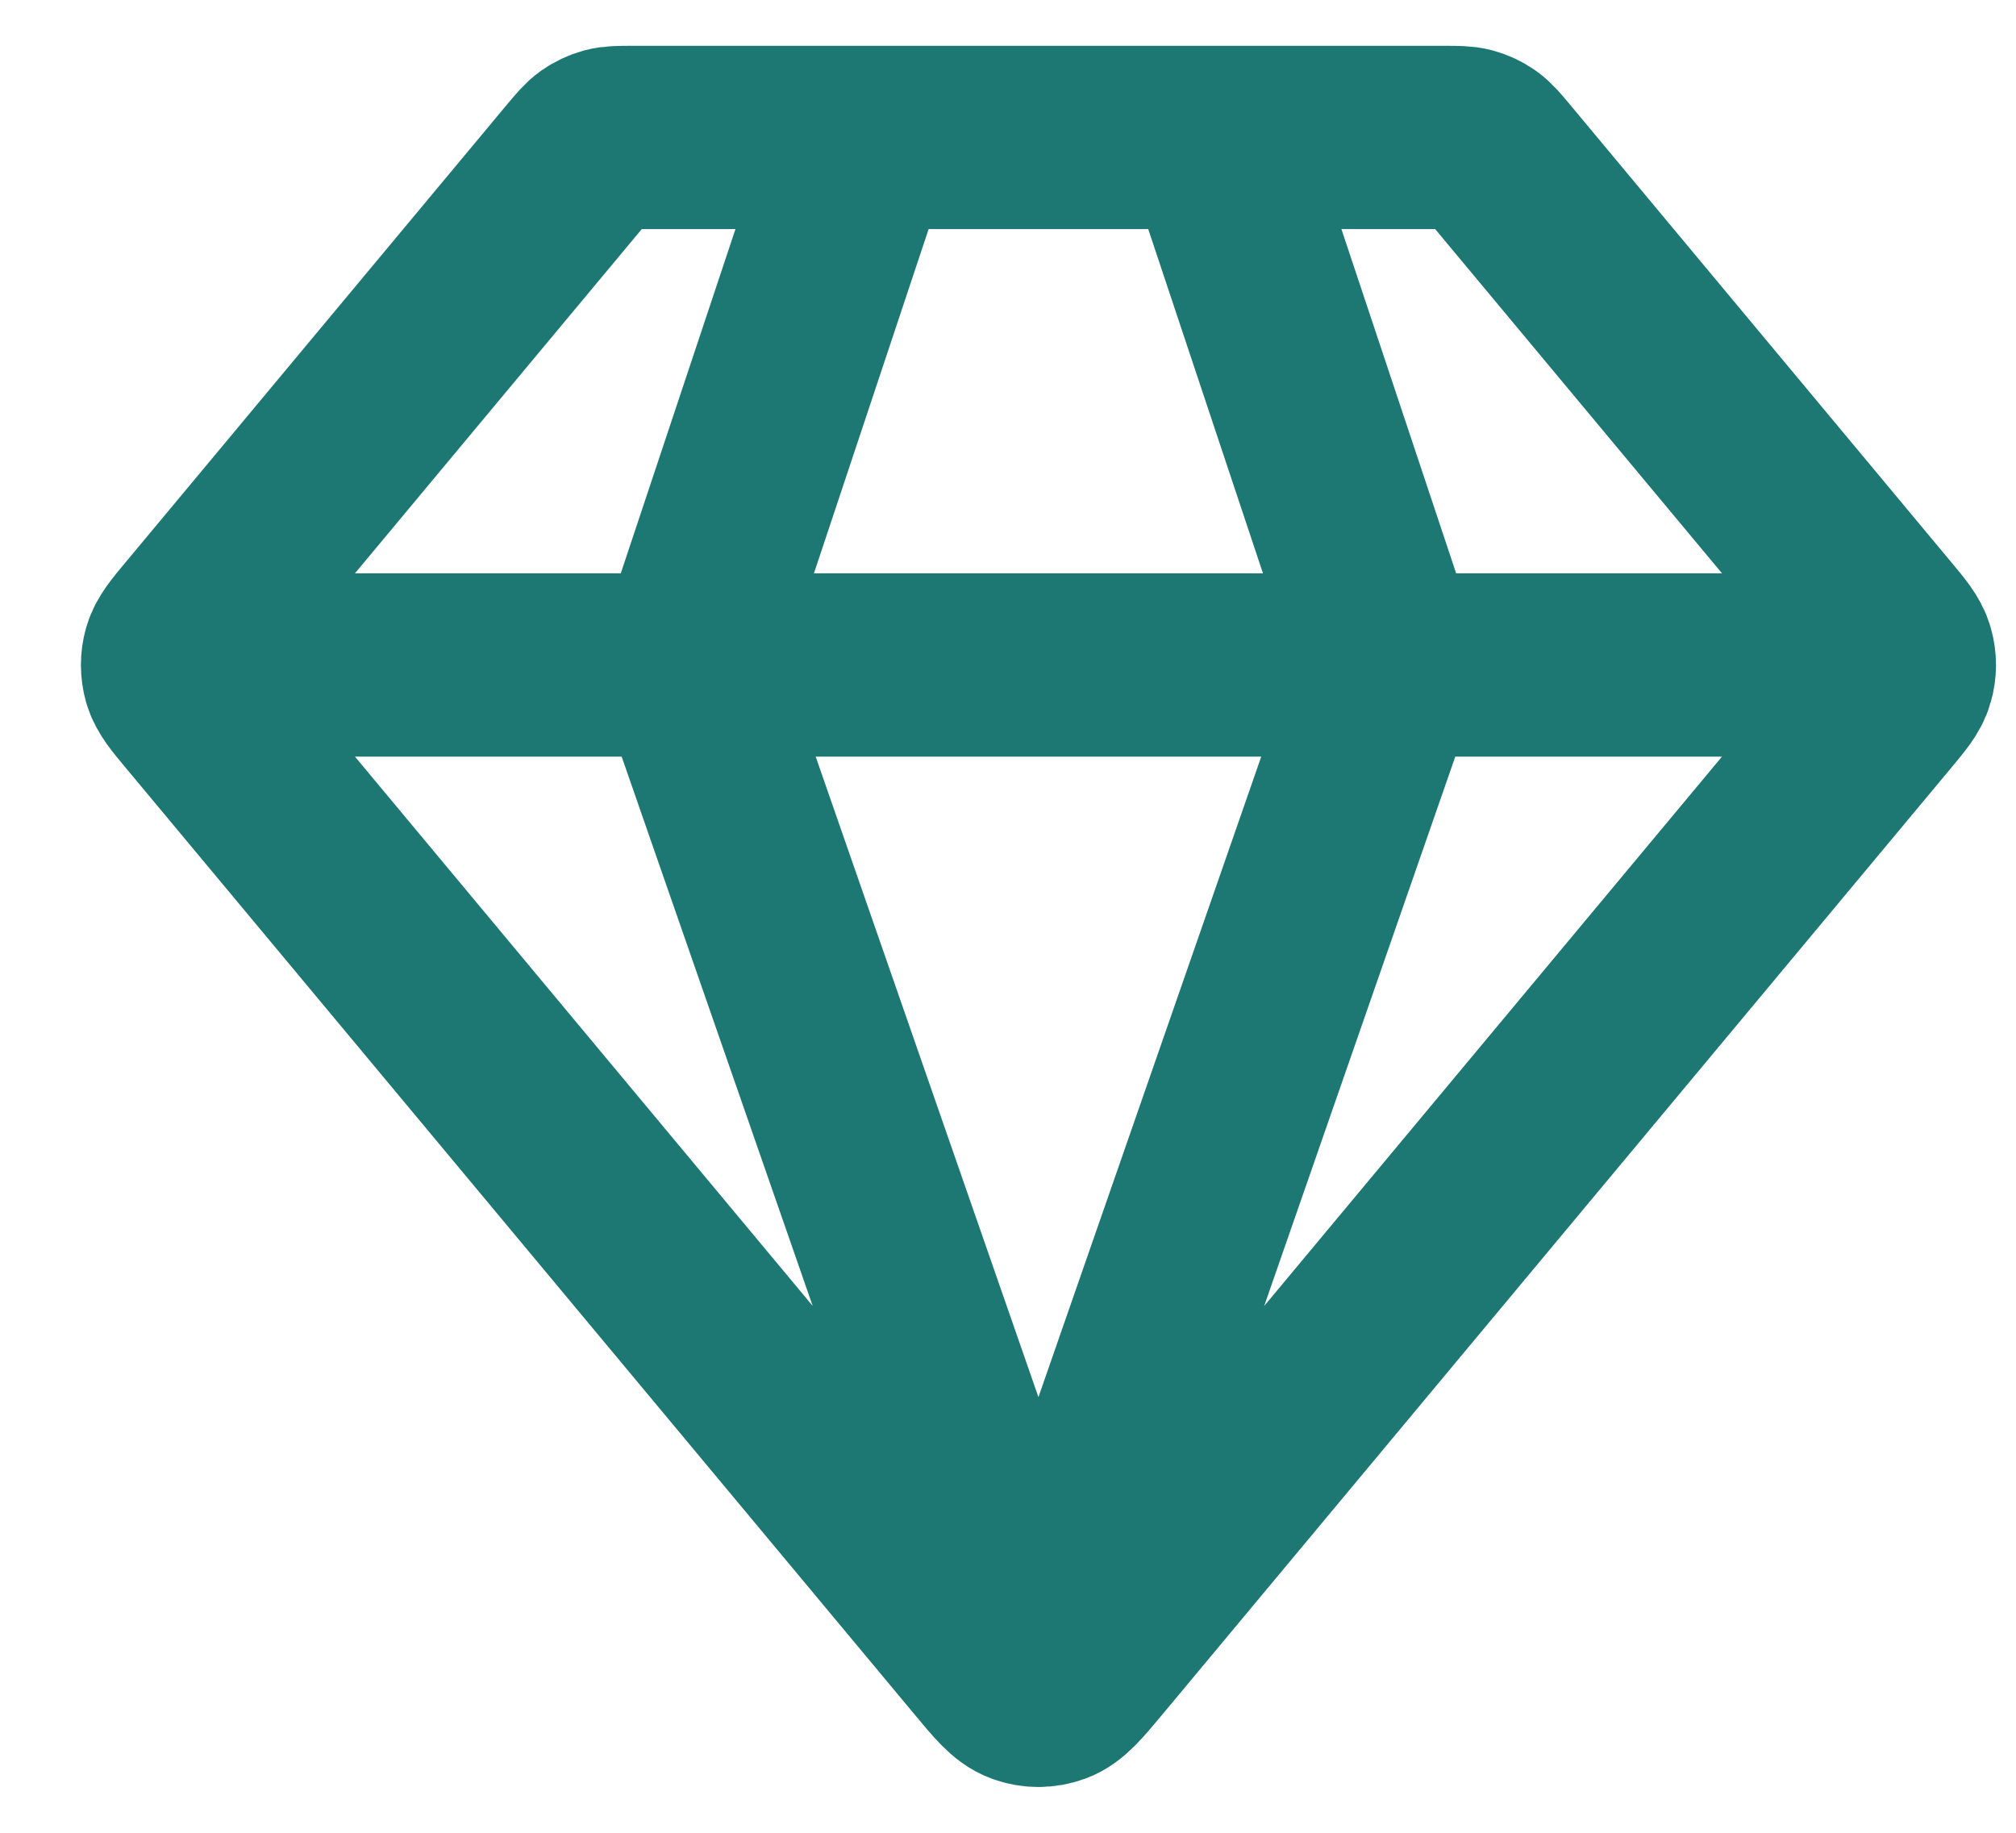 <svg width="22" height="20" viewBox="0 0 22 20" fill="none" xmlns="http://www.w3.org/2000/svg">
<path d="M2.218 7.257H20.447M9.413 1.5L7.495 7.257L11.332 18.29L15.17 7.257L13.251 1.5M11.922 18.062L20.517 7.748C20.663 7.573 20.736 7.486 20.763 7.388C20.788 7.302 20.788 7.211 20.763 7.125C20.736 7.027 20.663 6.94 20.517 6.765L16.36 1.776C16.275 1.675 16.233 1.624 16.181 1.587C16.135 1.555 16.084 1.531 16.029 1.516C15.968 1.5 15.902 1.5 15.77 1.5H6.895C6.763 1.5 6.696 1.5 6.635 1.516C6.581 1.531 6.53 1.555 6.484 1.587C6.432 1.624 6.39 1.675 6.305 1.776L2.148 6.765C2.002 6.94 1.929 7.027 1.901 7.125C1.877 7.211 1.877 7.302 1.901 7.388C1.929 7.486 2.002 7.573 2.148 7.748L10.743 18.062C10.945 18.305 11.046 18.427 11.168 18.471C11.274 18.51 11.391 18.51 11.497 18.471C11.618 18.427 11.72 18.305 11.922 18.062Z" stroke="#1D7874" stroke-width="2" stroke-linecap="round" stroke-linejoin="round"/>
</svg>
